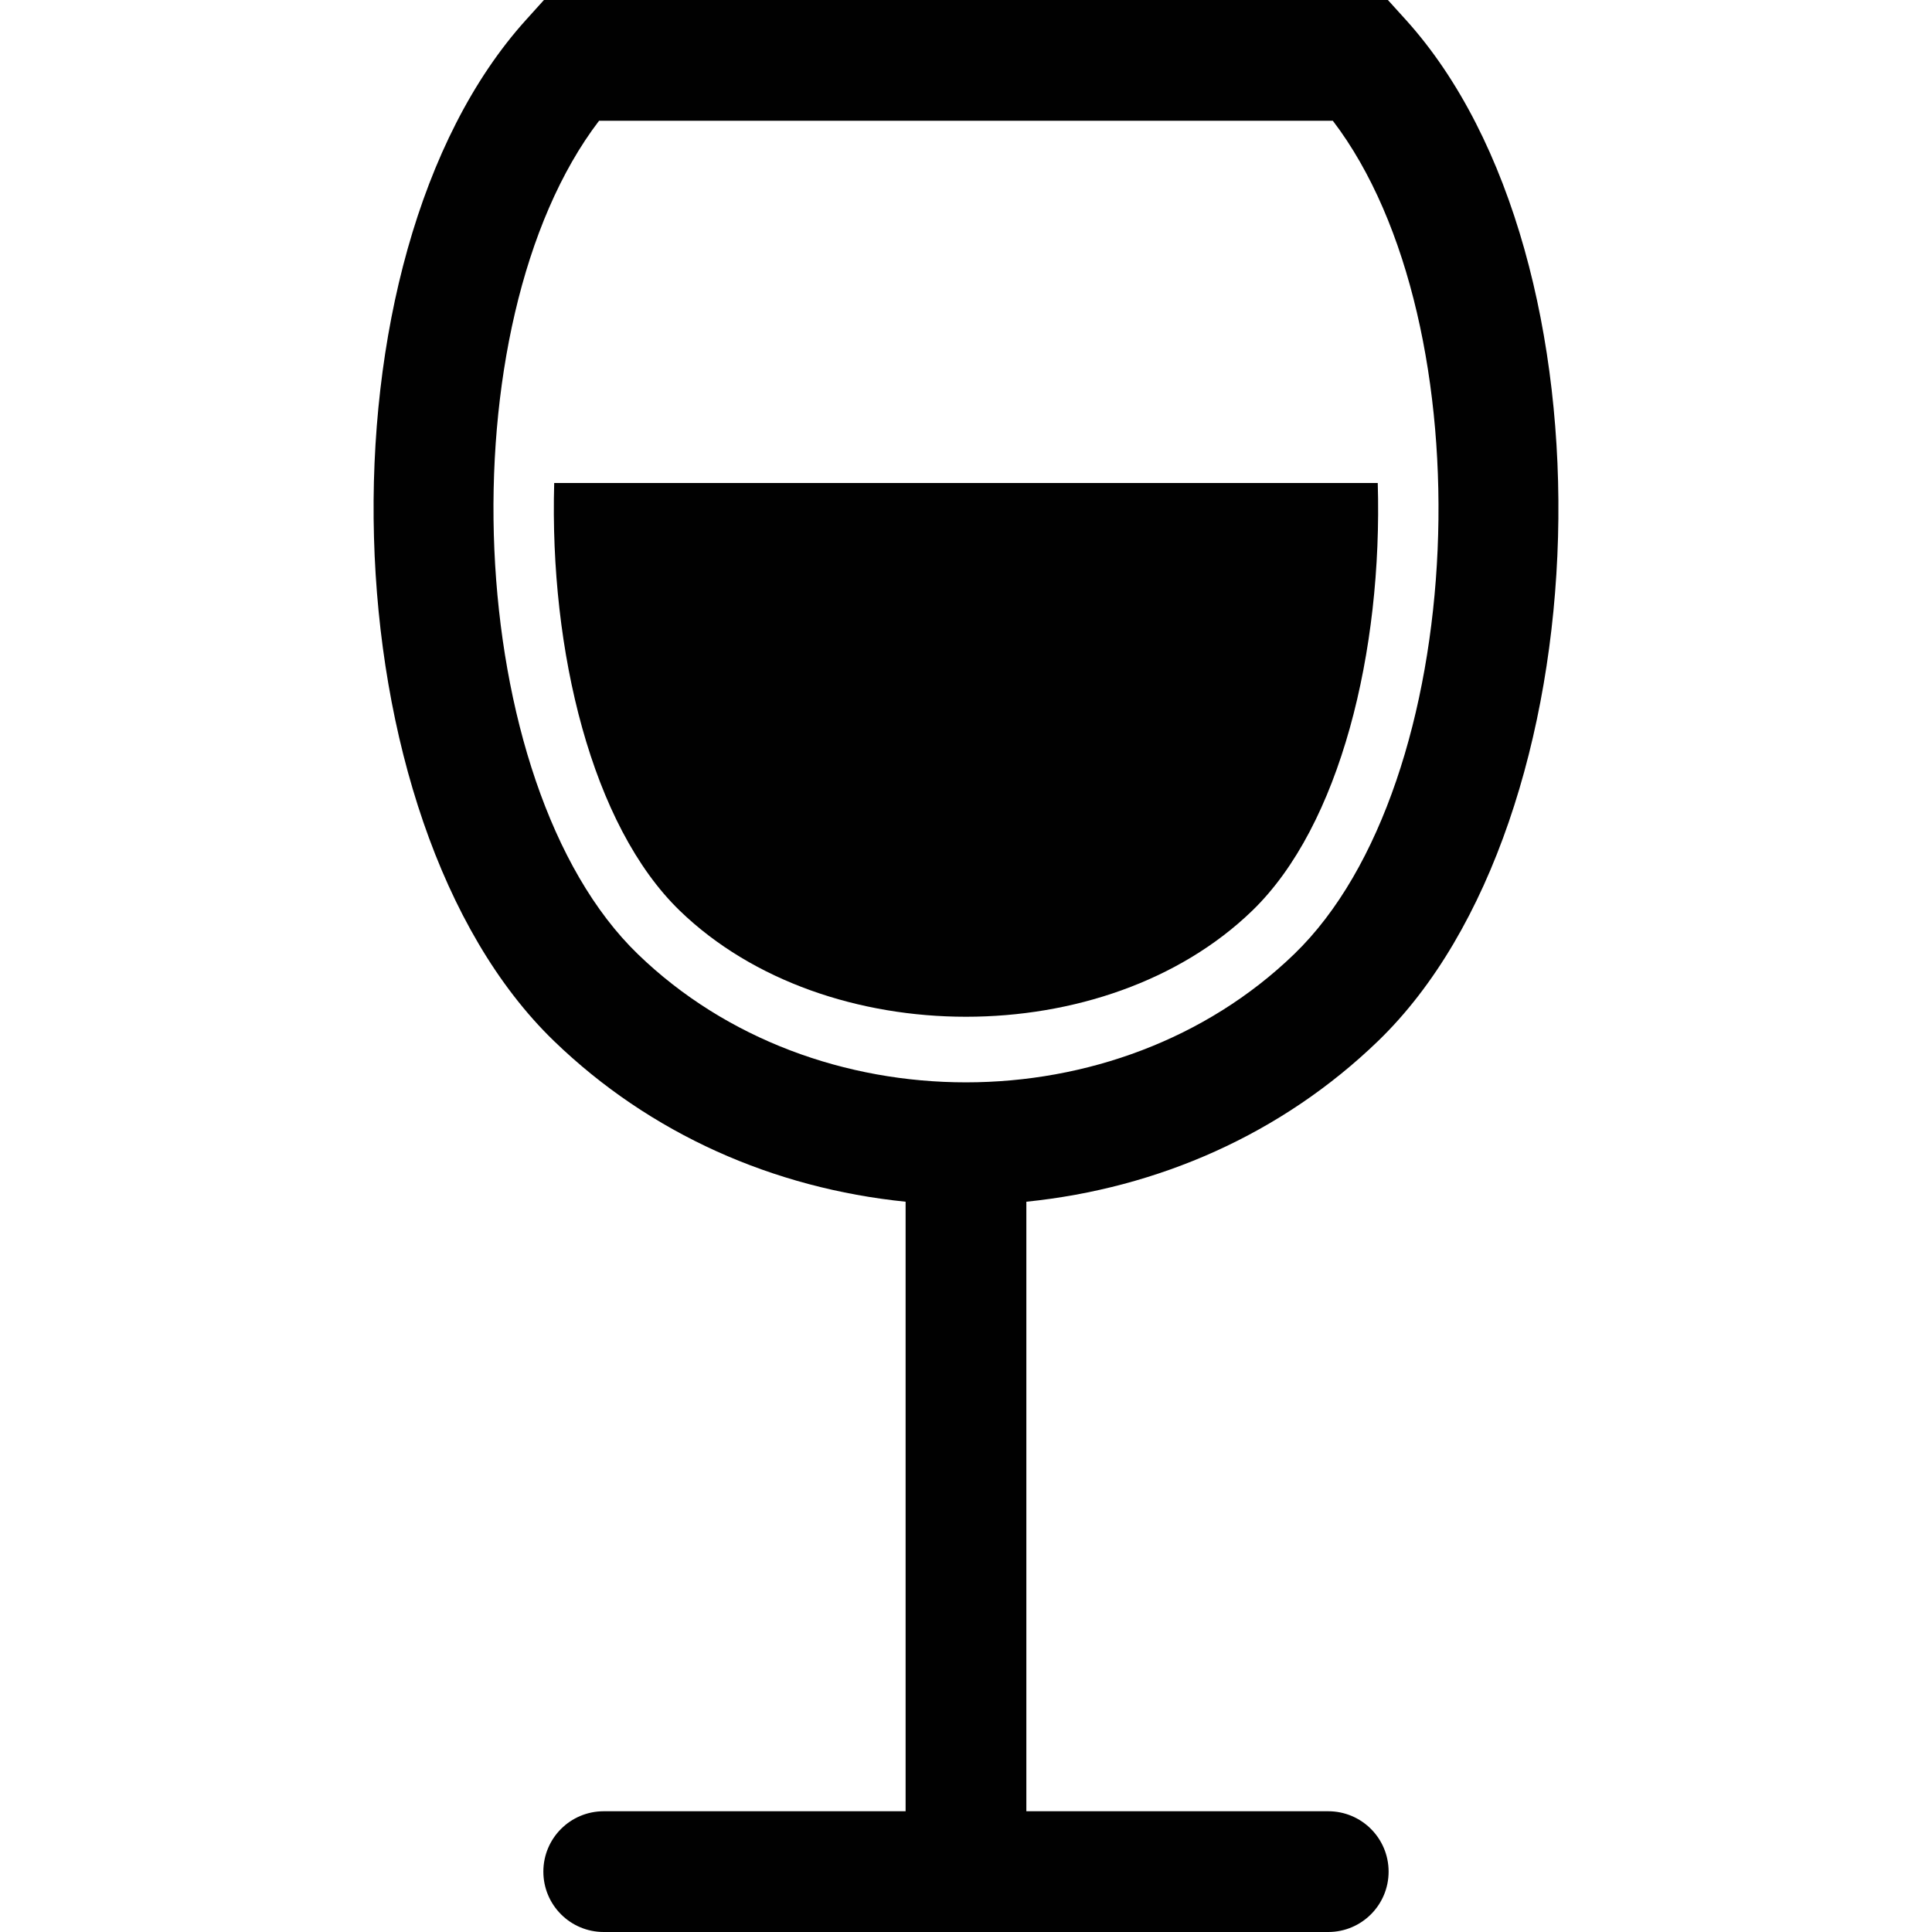 <?xml version="1.0" encoding="utf-8"?>
<!-- Generator: Adobe Illustrator 16.0.0, SVG Export Plug-In . SVG Version: 6.00 Build 0)  -->
<!DOCTYPE svg PUBLIC "-//W3C//DTD SVG 1.1//EN" "http://www.w3.org/Graphics/SVG/1.1/DTD/svg11.dtd">
<svg version="1.1" id="Layer_1" xmlns="http://www.w3.org/2000/svg" xmlns:xlink="http://www.w3.org/1999/xlink" x="0px" y="0px"
	 width="512px" height="512px" viewBox="0 0 512 512" enable-background="new 0 0 512 512" xml:space="preserve">
<path fill="#010101" d="M351.994,480h-80V318.469c34.938-3.563,67.656-17.906,93.219-42.594
	c60.313-58.297,64.375-207.5,7.375-270.594L367.807,0H144.15l-4.766,5.281C82.4,68.375,86.494,217.594,146.807,275.875
	c25.531,24.688,58.25,39.031,93.188,42.594V480h-80c-8.844,0-16,7.156-16,16s7.156,16,16,16h80h32h80c8.844,0,16-7.156,16-16
	S360.838,480,351.994,480z M158.76,32h194.453c41.063,53.766,36.406,175.797-10.25,220.859
	c-46.844,45.266-127.047,45.328-173.906,0.016C122.4,207.797,117.697,85.766,158.76,32z M180.182,241.375
	c-23.313-22.531-34.594-68.828-33.313-113.375h218.25c1.313,44.563-9.969,90.844-33.281,113.359
	C293.119,278.813,218.916,278.813,180.182,241.375z"/>
</svg>
